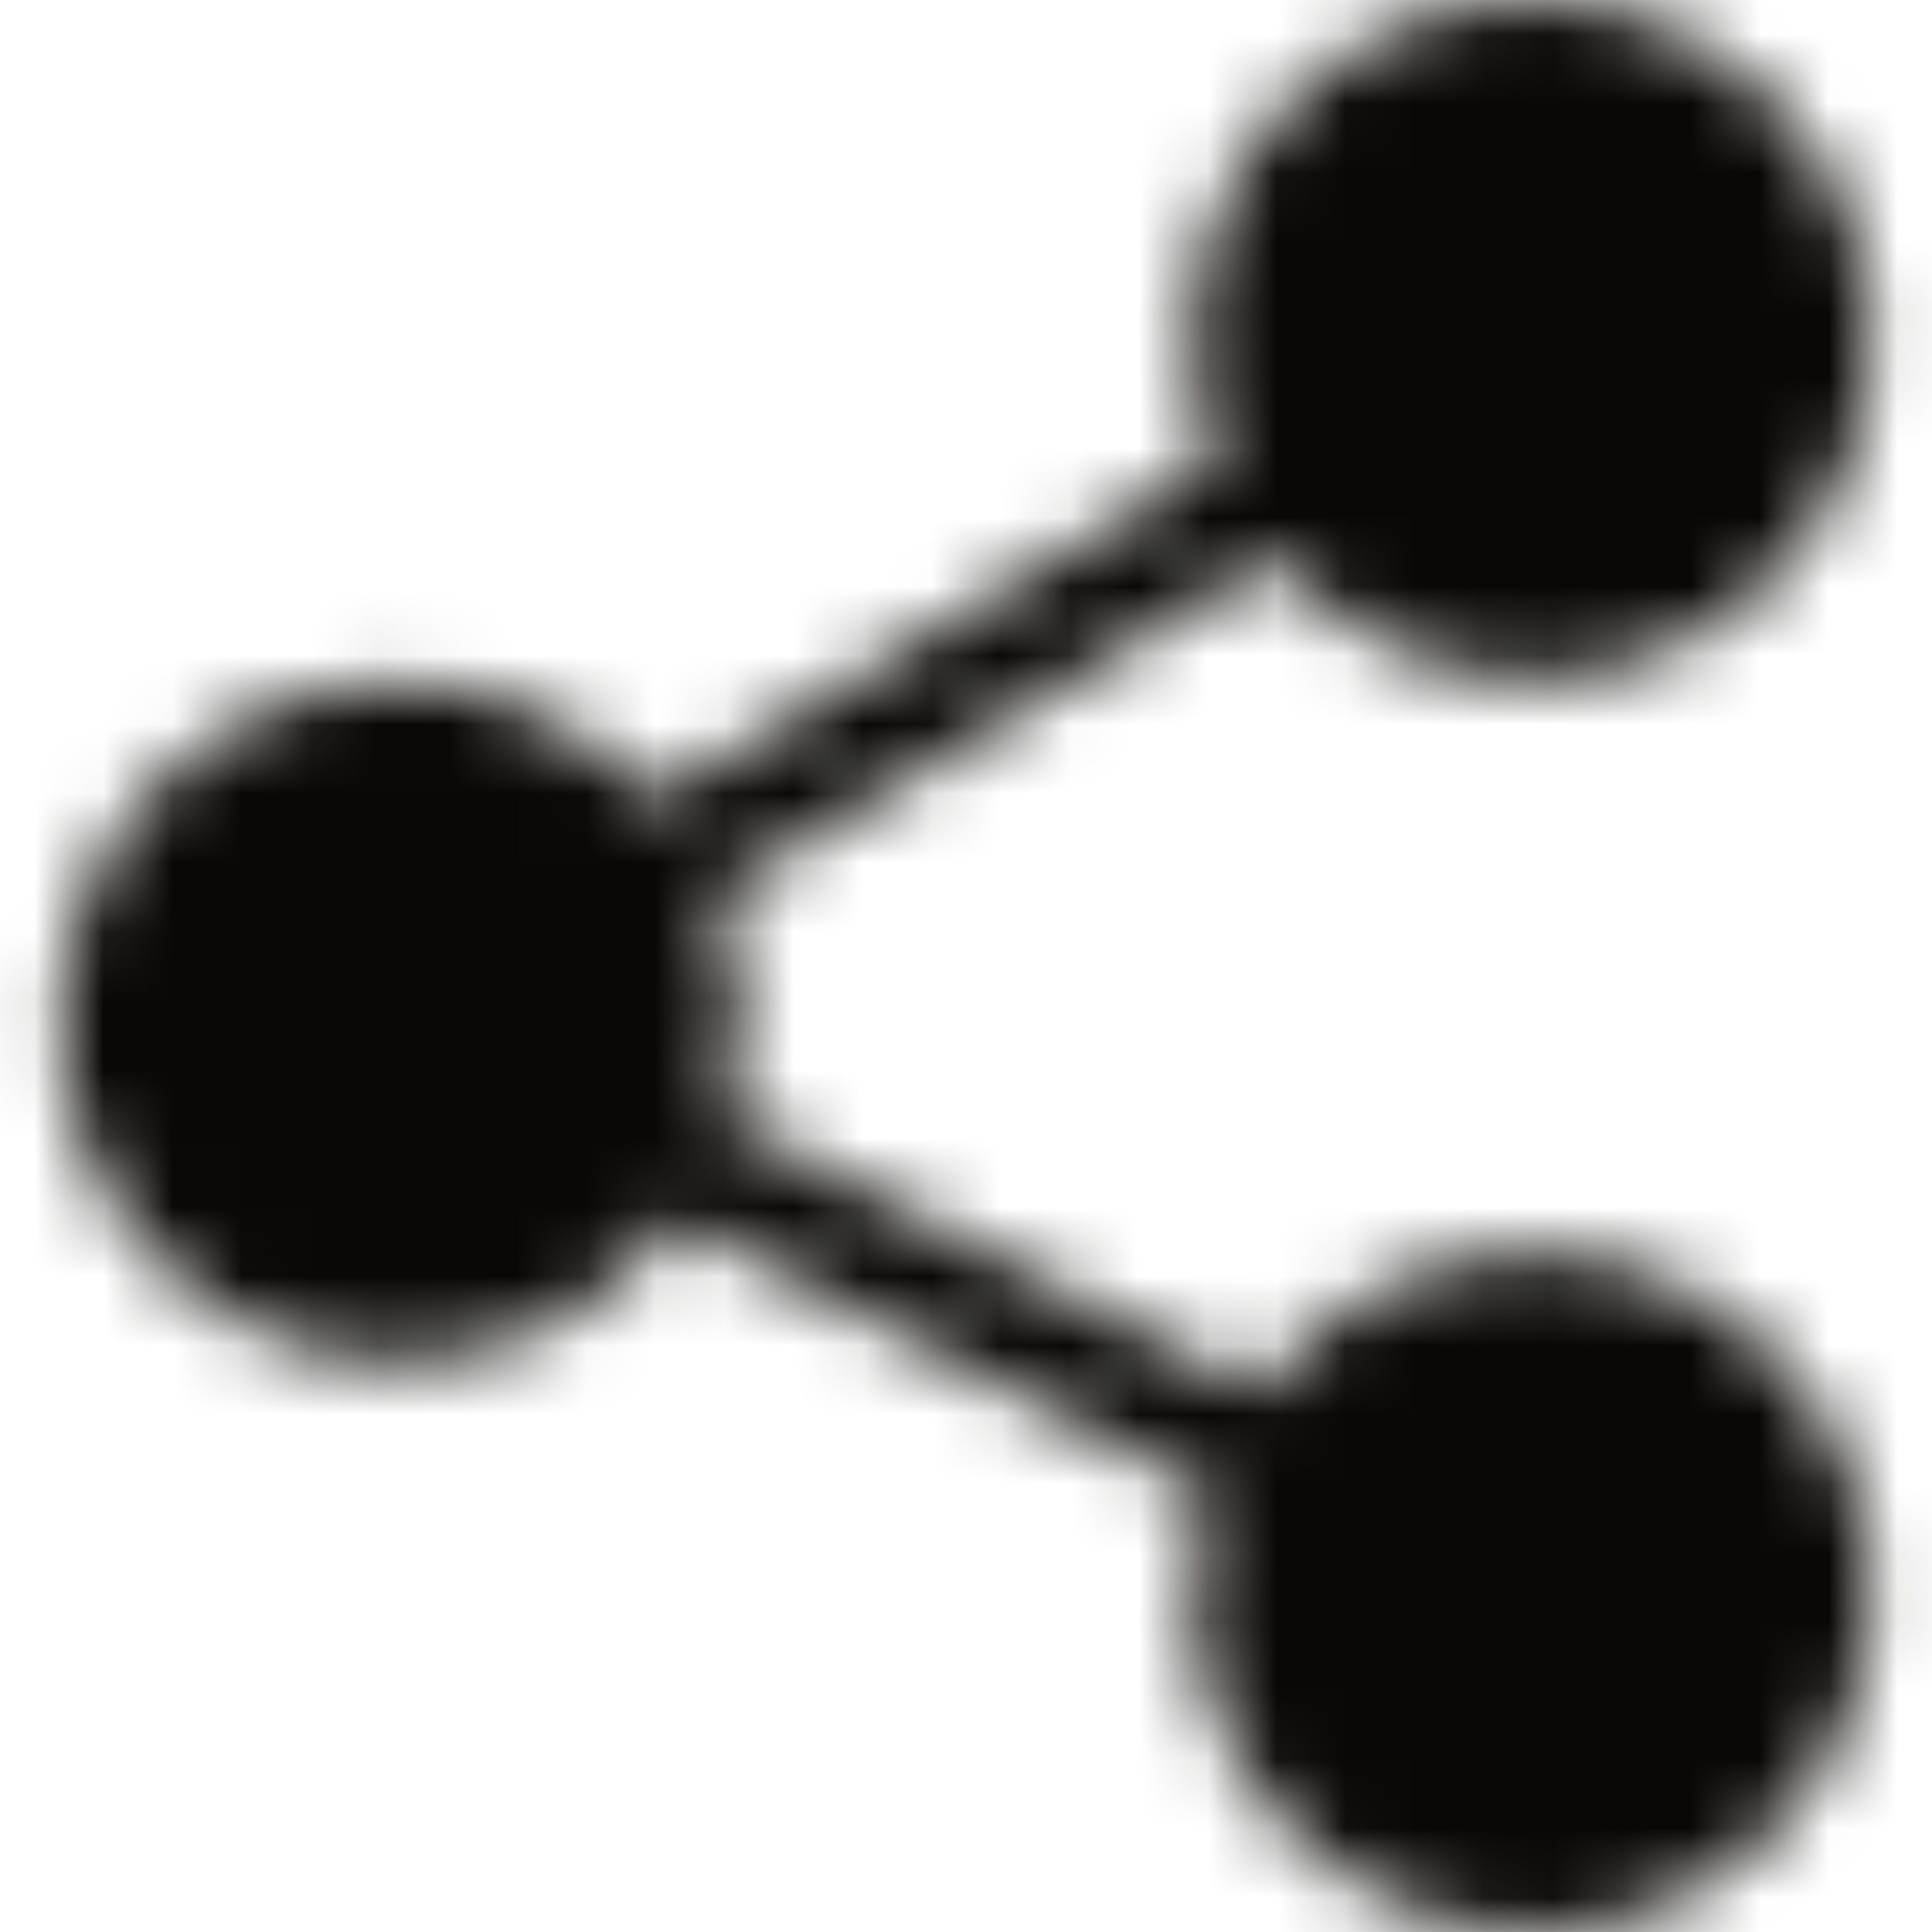 <svg width="28" height="28" viewBox="0 0 28 28" fill="none" xmlns="http://www.w3.org/2000/svg">
<mask id="mask0_3_2585" style="mask-type:alpha" maskUnits="userSpaceOnUse" x="0" y="0" width="28" height="28">
<g clip-path="url(#clip0_3_2585)">
<path d="M22.203 18.156C20.582 18.156 19.154 18.954 18.256 20.166L10.499 16.194C10.628 15.755 10.719 15.3 10.719 14.82C10.719 14.169 10.585 13.55 10.355 12.981L18.473 8.096C19.376 9.156 20.704 9.844 22.203 9.844C24.917 9.844 27.125 7.636 27.125 4.922C27.125 2.208 24.917 0 22.203 0C19.489 0 17.281 2.208 17.281 4.922C17.281 5.547 17.41 6.141 17.624 6.691L9.481 11.591C8.579 10.562 7.27 9.898 5.797 9.898C3.083 9.898 0.875 12.106 0.875 14.82C0.875 17.534 3.083 19.742 5.797 19.742C7.445 19.742 8.897 18.921 9.791 17.675L17.523 21.634C17.38 22.093 17.281 22.572 17.281 23.078C17.281 25.792 19.489 28 22.203 28C24.917 28 27.125 25.792 27.125 23.078C27.125 20.364 24.917 18.156 22.203 18.156Z" fill="#6B7440"/>
</g>
</mask>
<g mask="url(#mask0_3_2585)">
<rect x="-3" width="34" height="28" fill="#090806"/>
</g>
<defs>
<clipPath id="clip0_3_2585">
<rect width="28" height="28" fill="white"/>
</clipPath>
</defs>
</svg>
